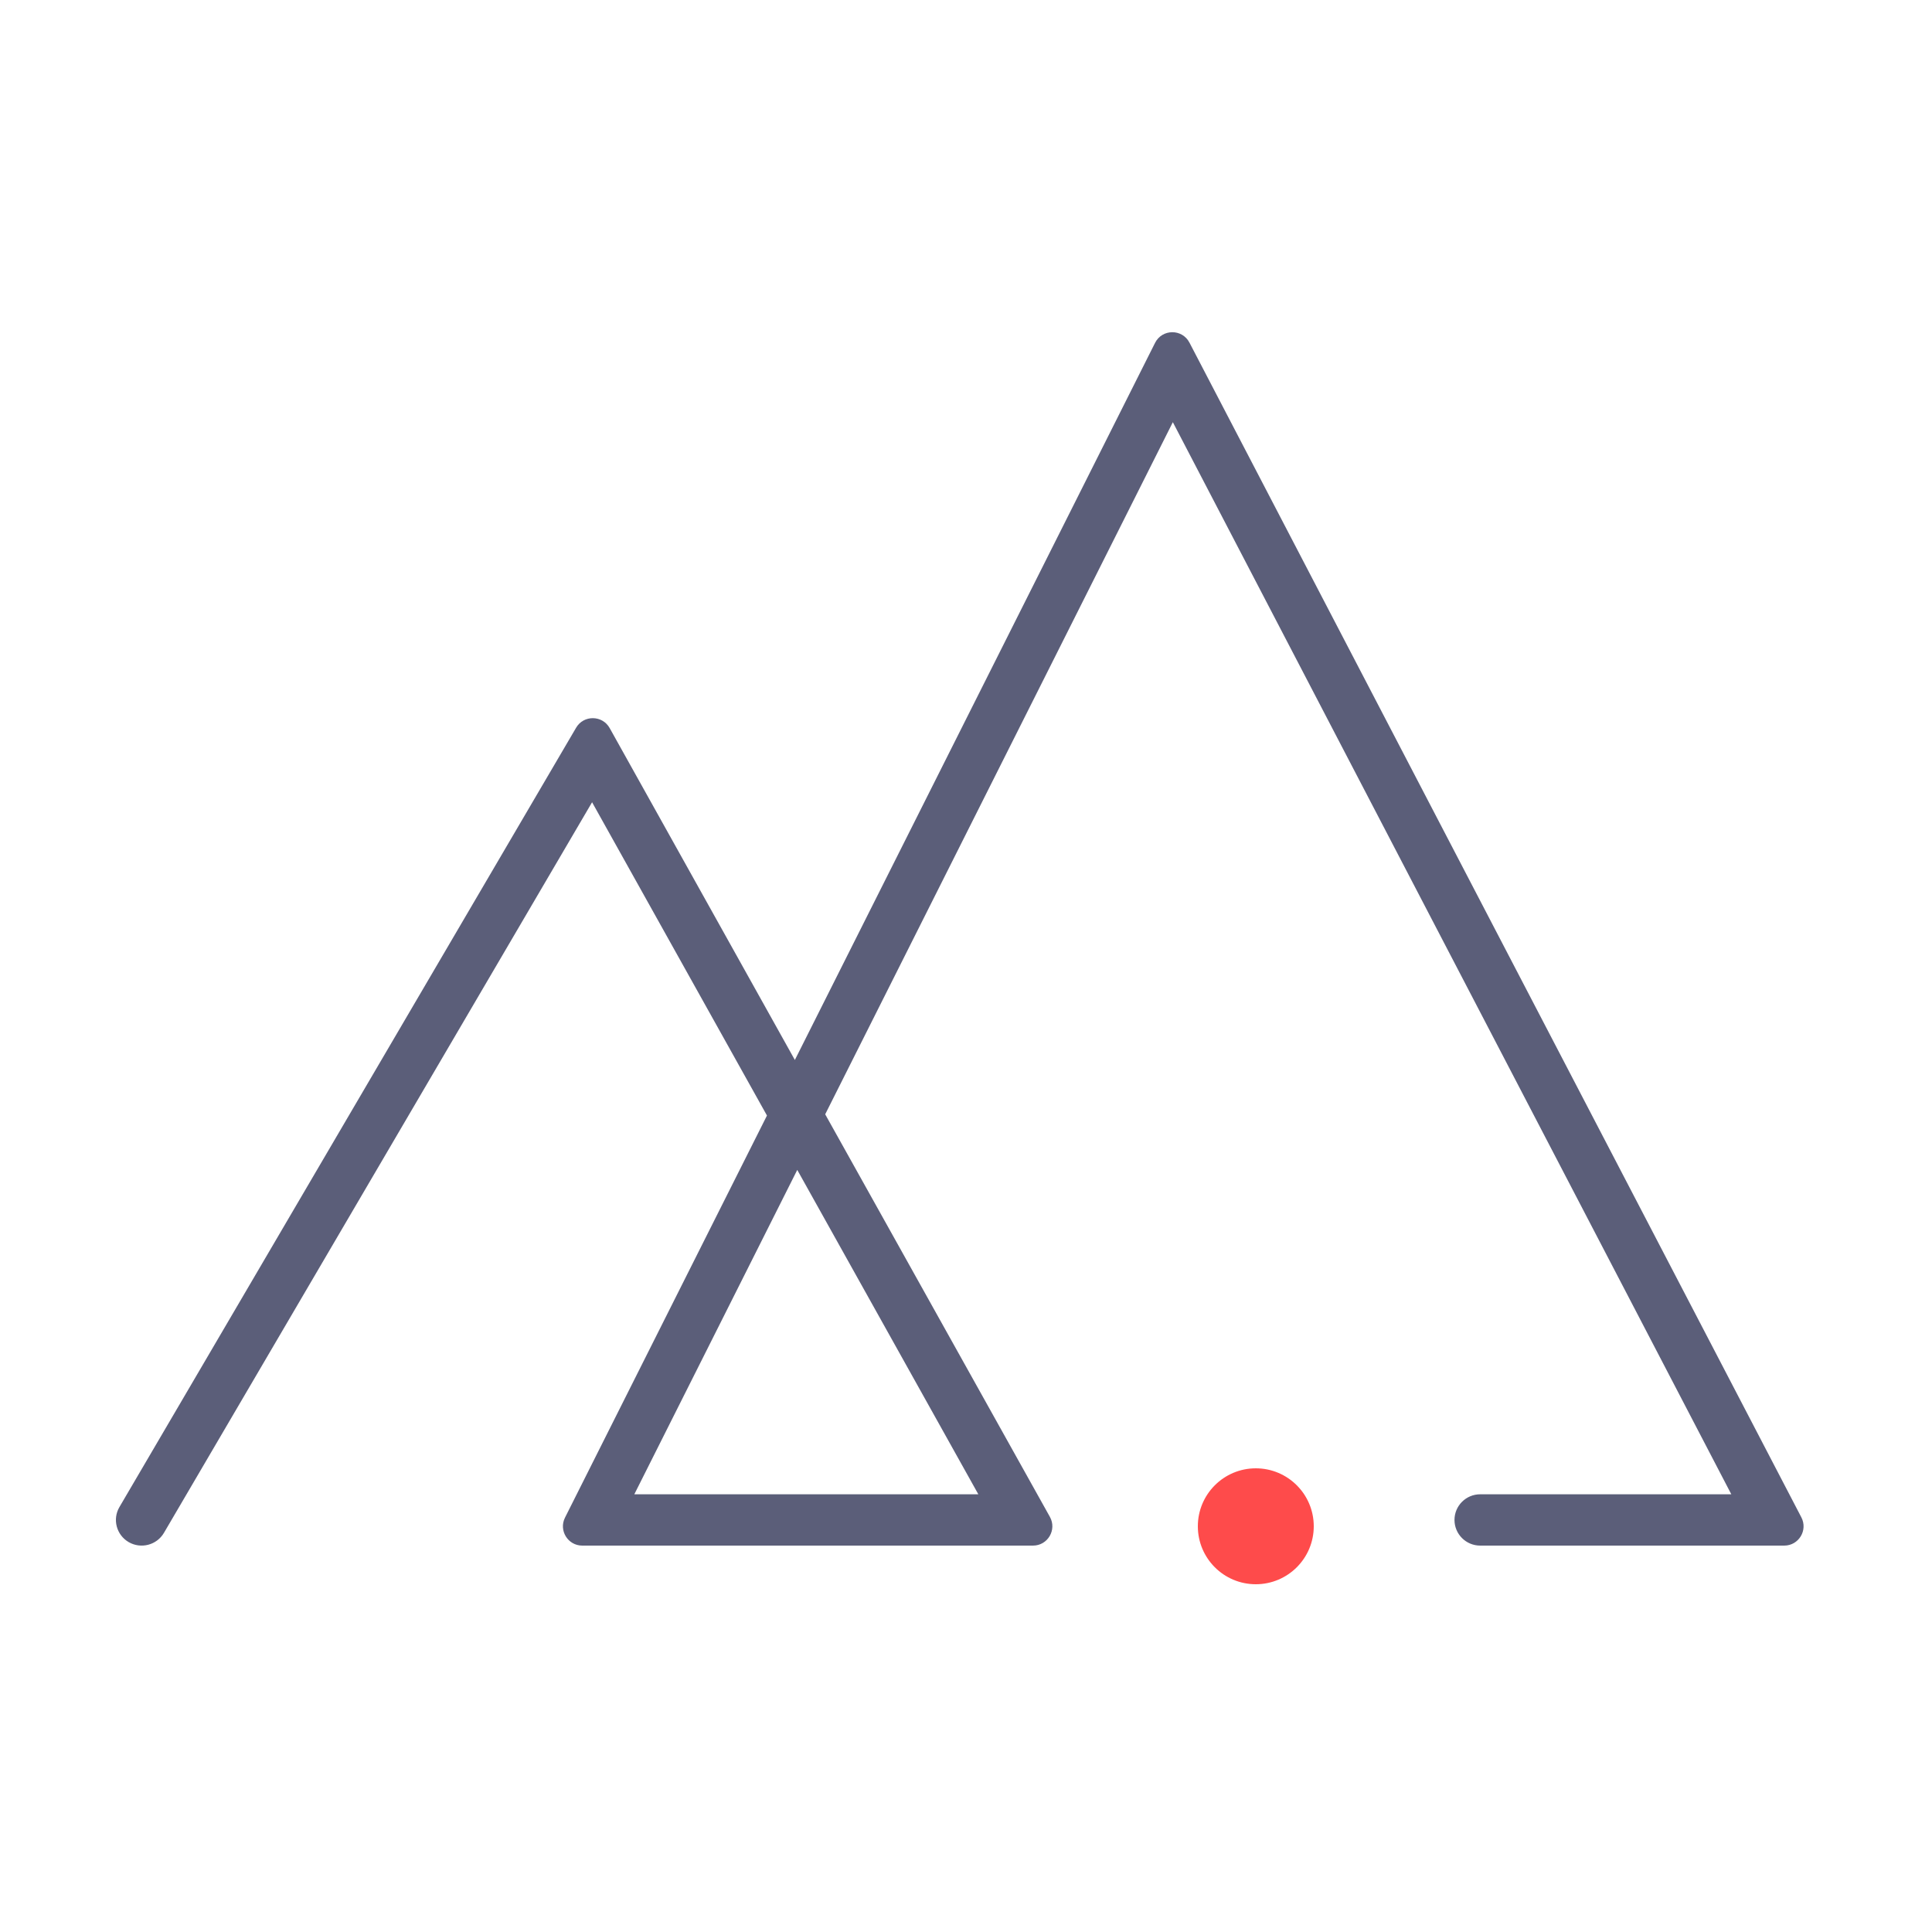 <svg width="50" height="50" viewBox="0 0 50 50" fill="none" xmlns="http://www.w3.org/2000/svg">
    <path fill-rule="evenodd" clip-rule="evenodd" d="M29.893 8.873C30.076 8.509 30.595 8.505 30.783 8.867L46.619 39.269C46.793 39.602 46.551 40 46.176 40H38.308C37.94 40 37.642 39.703 37.642 39.336C37.642 38.969 37.94 38.672 38.308 38.672H44.806L30.353 10.926L21.356 28.838L27.171 39.256C27.357 39.59 27.116 40 26.734 40H15.069C14.697 40 14.455 39.608 14.622 39.276L19.849 28.87L15.323 20.762L4.243 39.67C4.057 39.987 3.649 40.094 3.331 39.91C3.013 39.725 2.905 39.318 3.091 39.002L14.91 18.833C15.105 18.5 15.589 18.505 15.778 18.842L20.571 27.432L29.893 8.873ZM20.633 30.277L16.416 38.672H25.319L20.633 30.277Z" fill="#5B5E79"/>
    <circle cx="32.5" cy="39.5" r="1.5" fill="#FE4B4B"/>
    </svg>
    